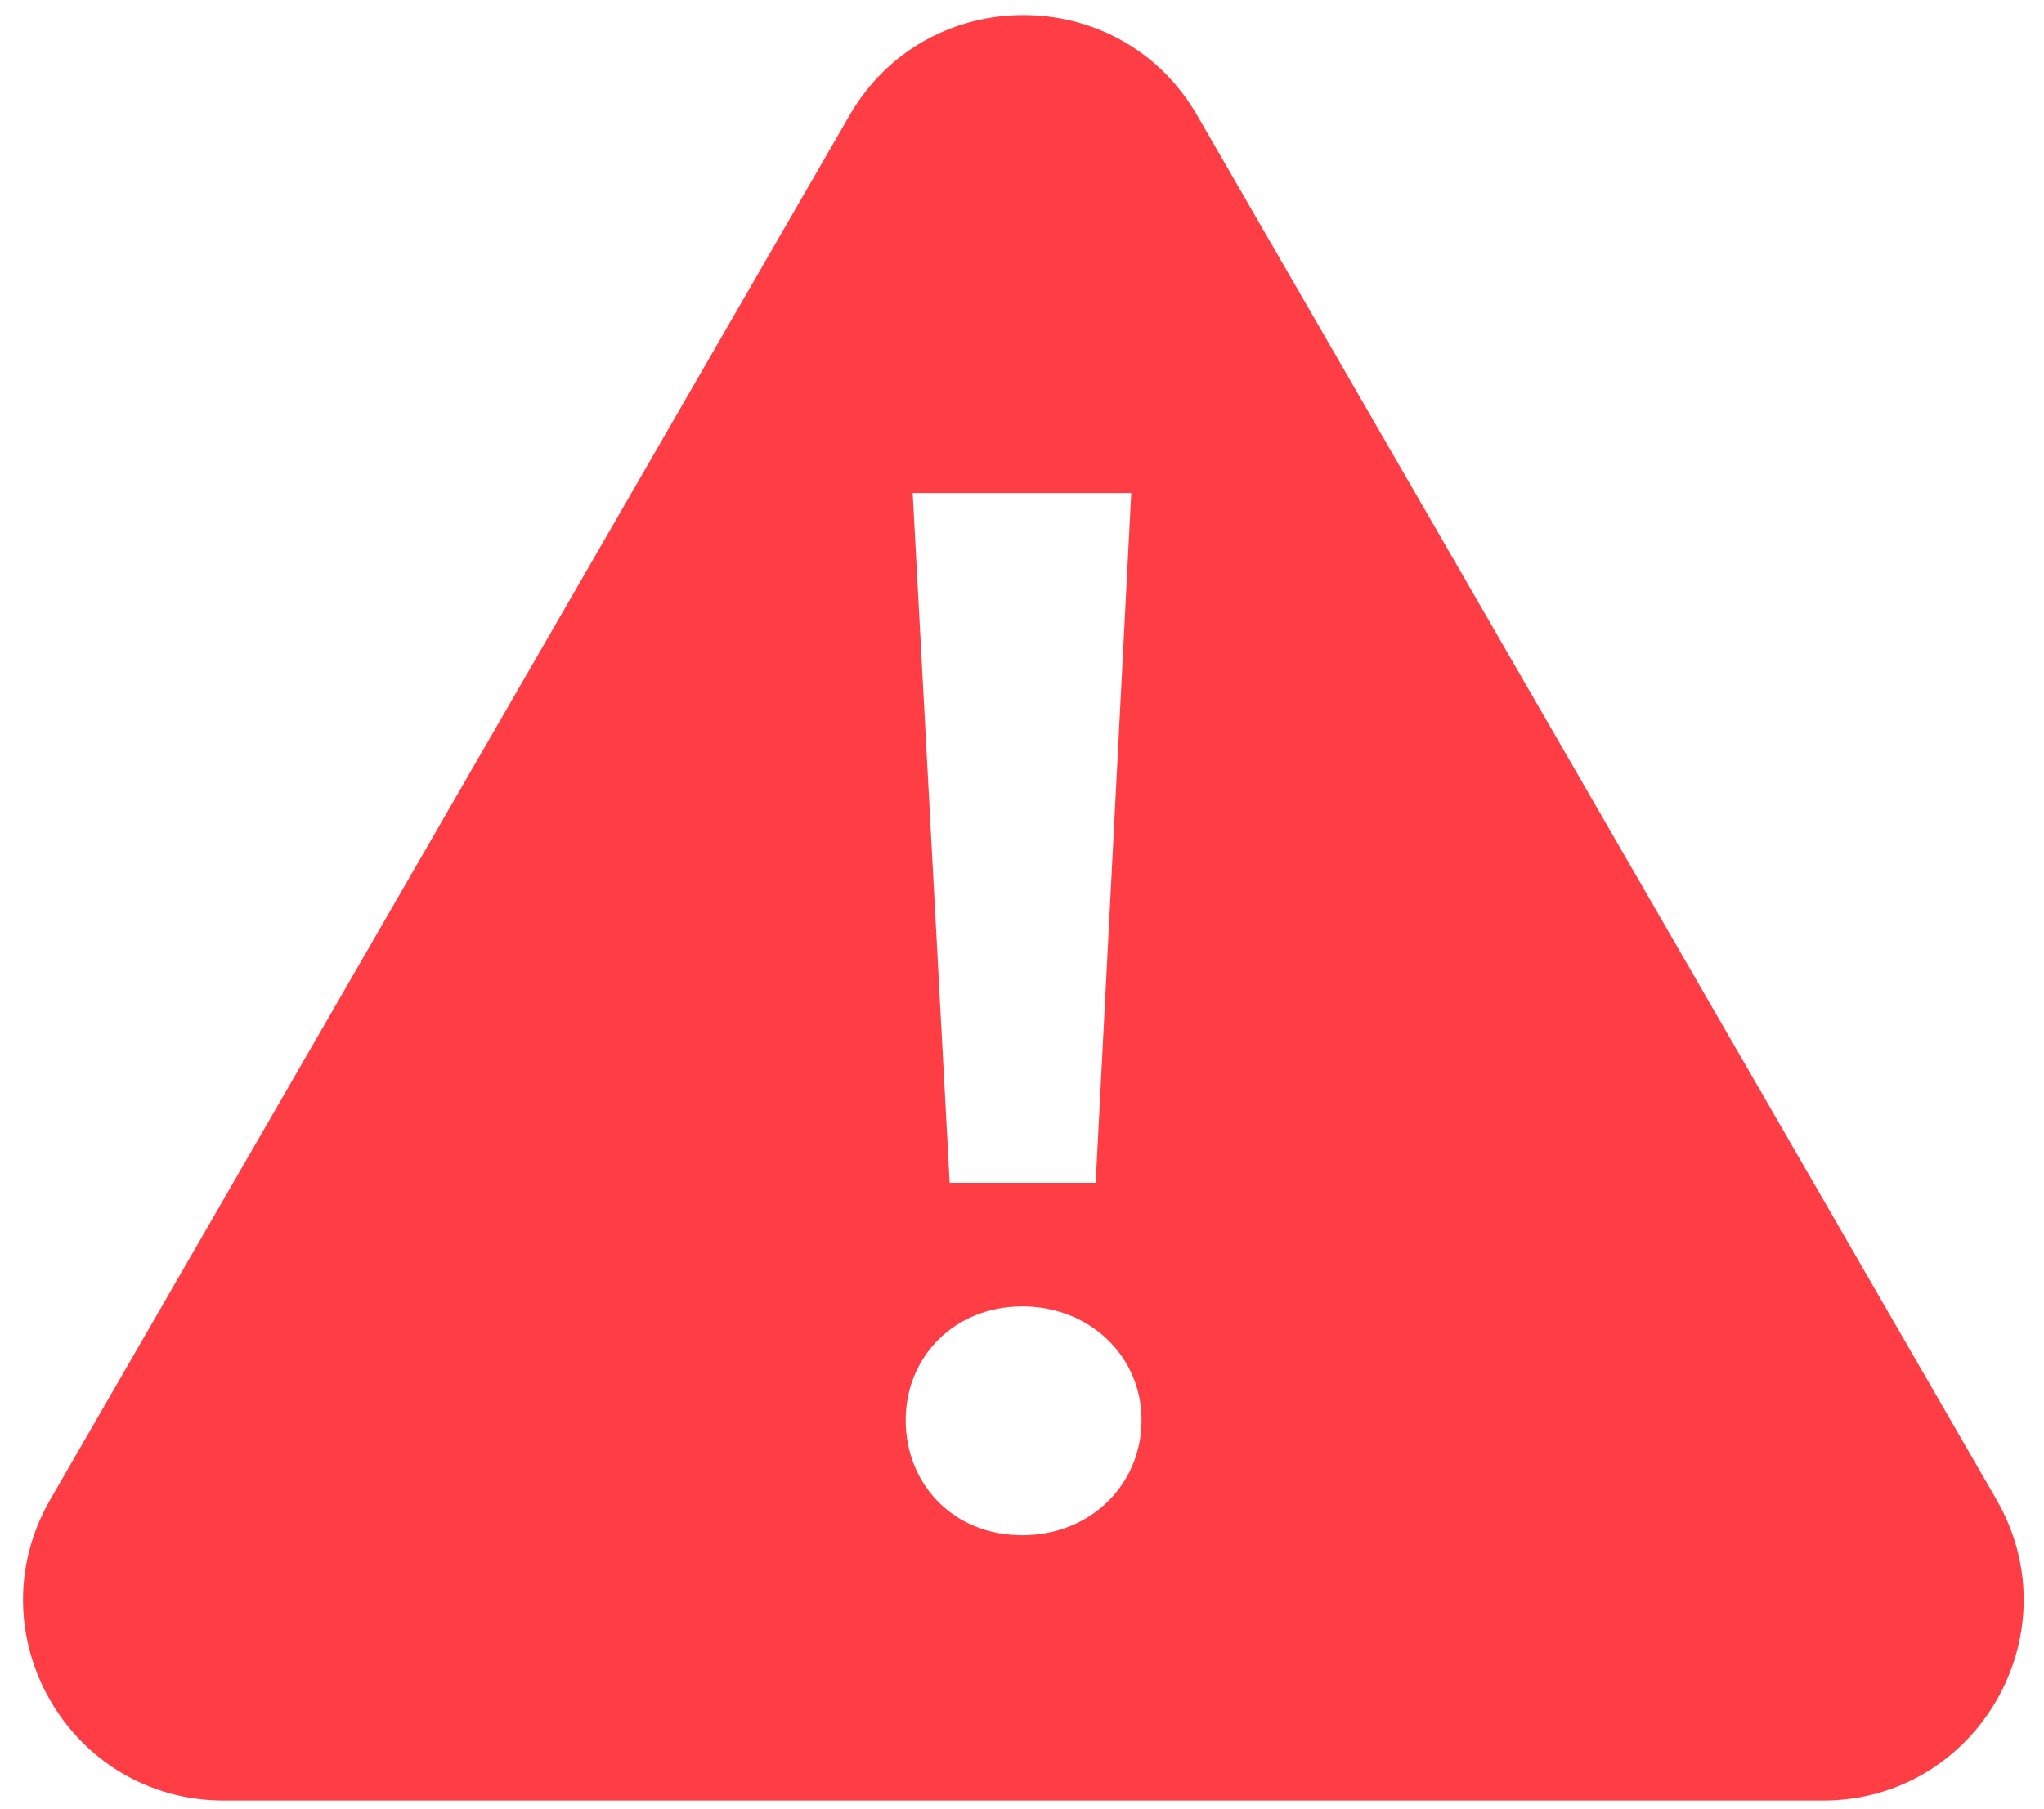 <svg width="87" height="77" viewBox="0 0 87 77" fill="none" xmlns="http://www.w3.org/2000/svg">
<path d="M9.547 76.653H77.589C84.162 76.653 88.266 69.541 84.979 63.843L50.958 4.913C47.672 -0.785 39.445 -0.785 36.158 4.913L2.137 63.843C-1.149 69.541 2.954 76.653 9.527 76.653H9.547ZM48.15 20.99L46.636 50.356H40.421L38.848 20.99H48.13H48.15ZM38.549 60.456C38.549 57.767 40.62 55.615 43.508 55.615C46.397 55.615 48.588 57.747 48.588 60.456C48.588 63.166 46.456 65.357 43.508 65.357C40.56 65.357 38.549 63.166 38.549 60.456Z" fill="#FF3D45"/>
</svg>
